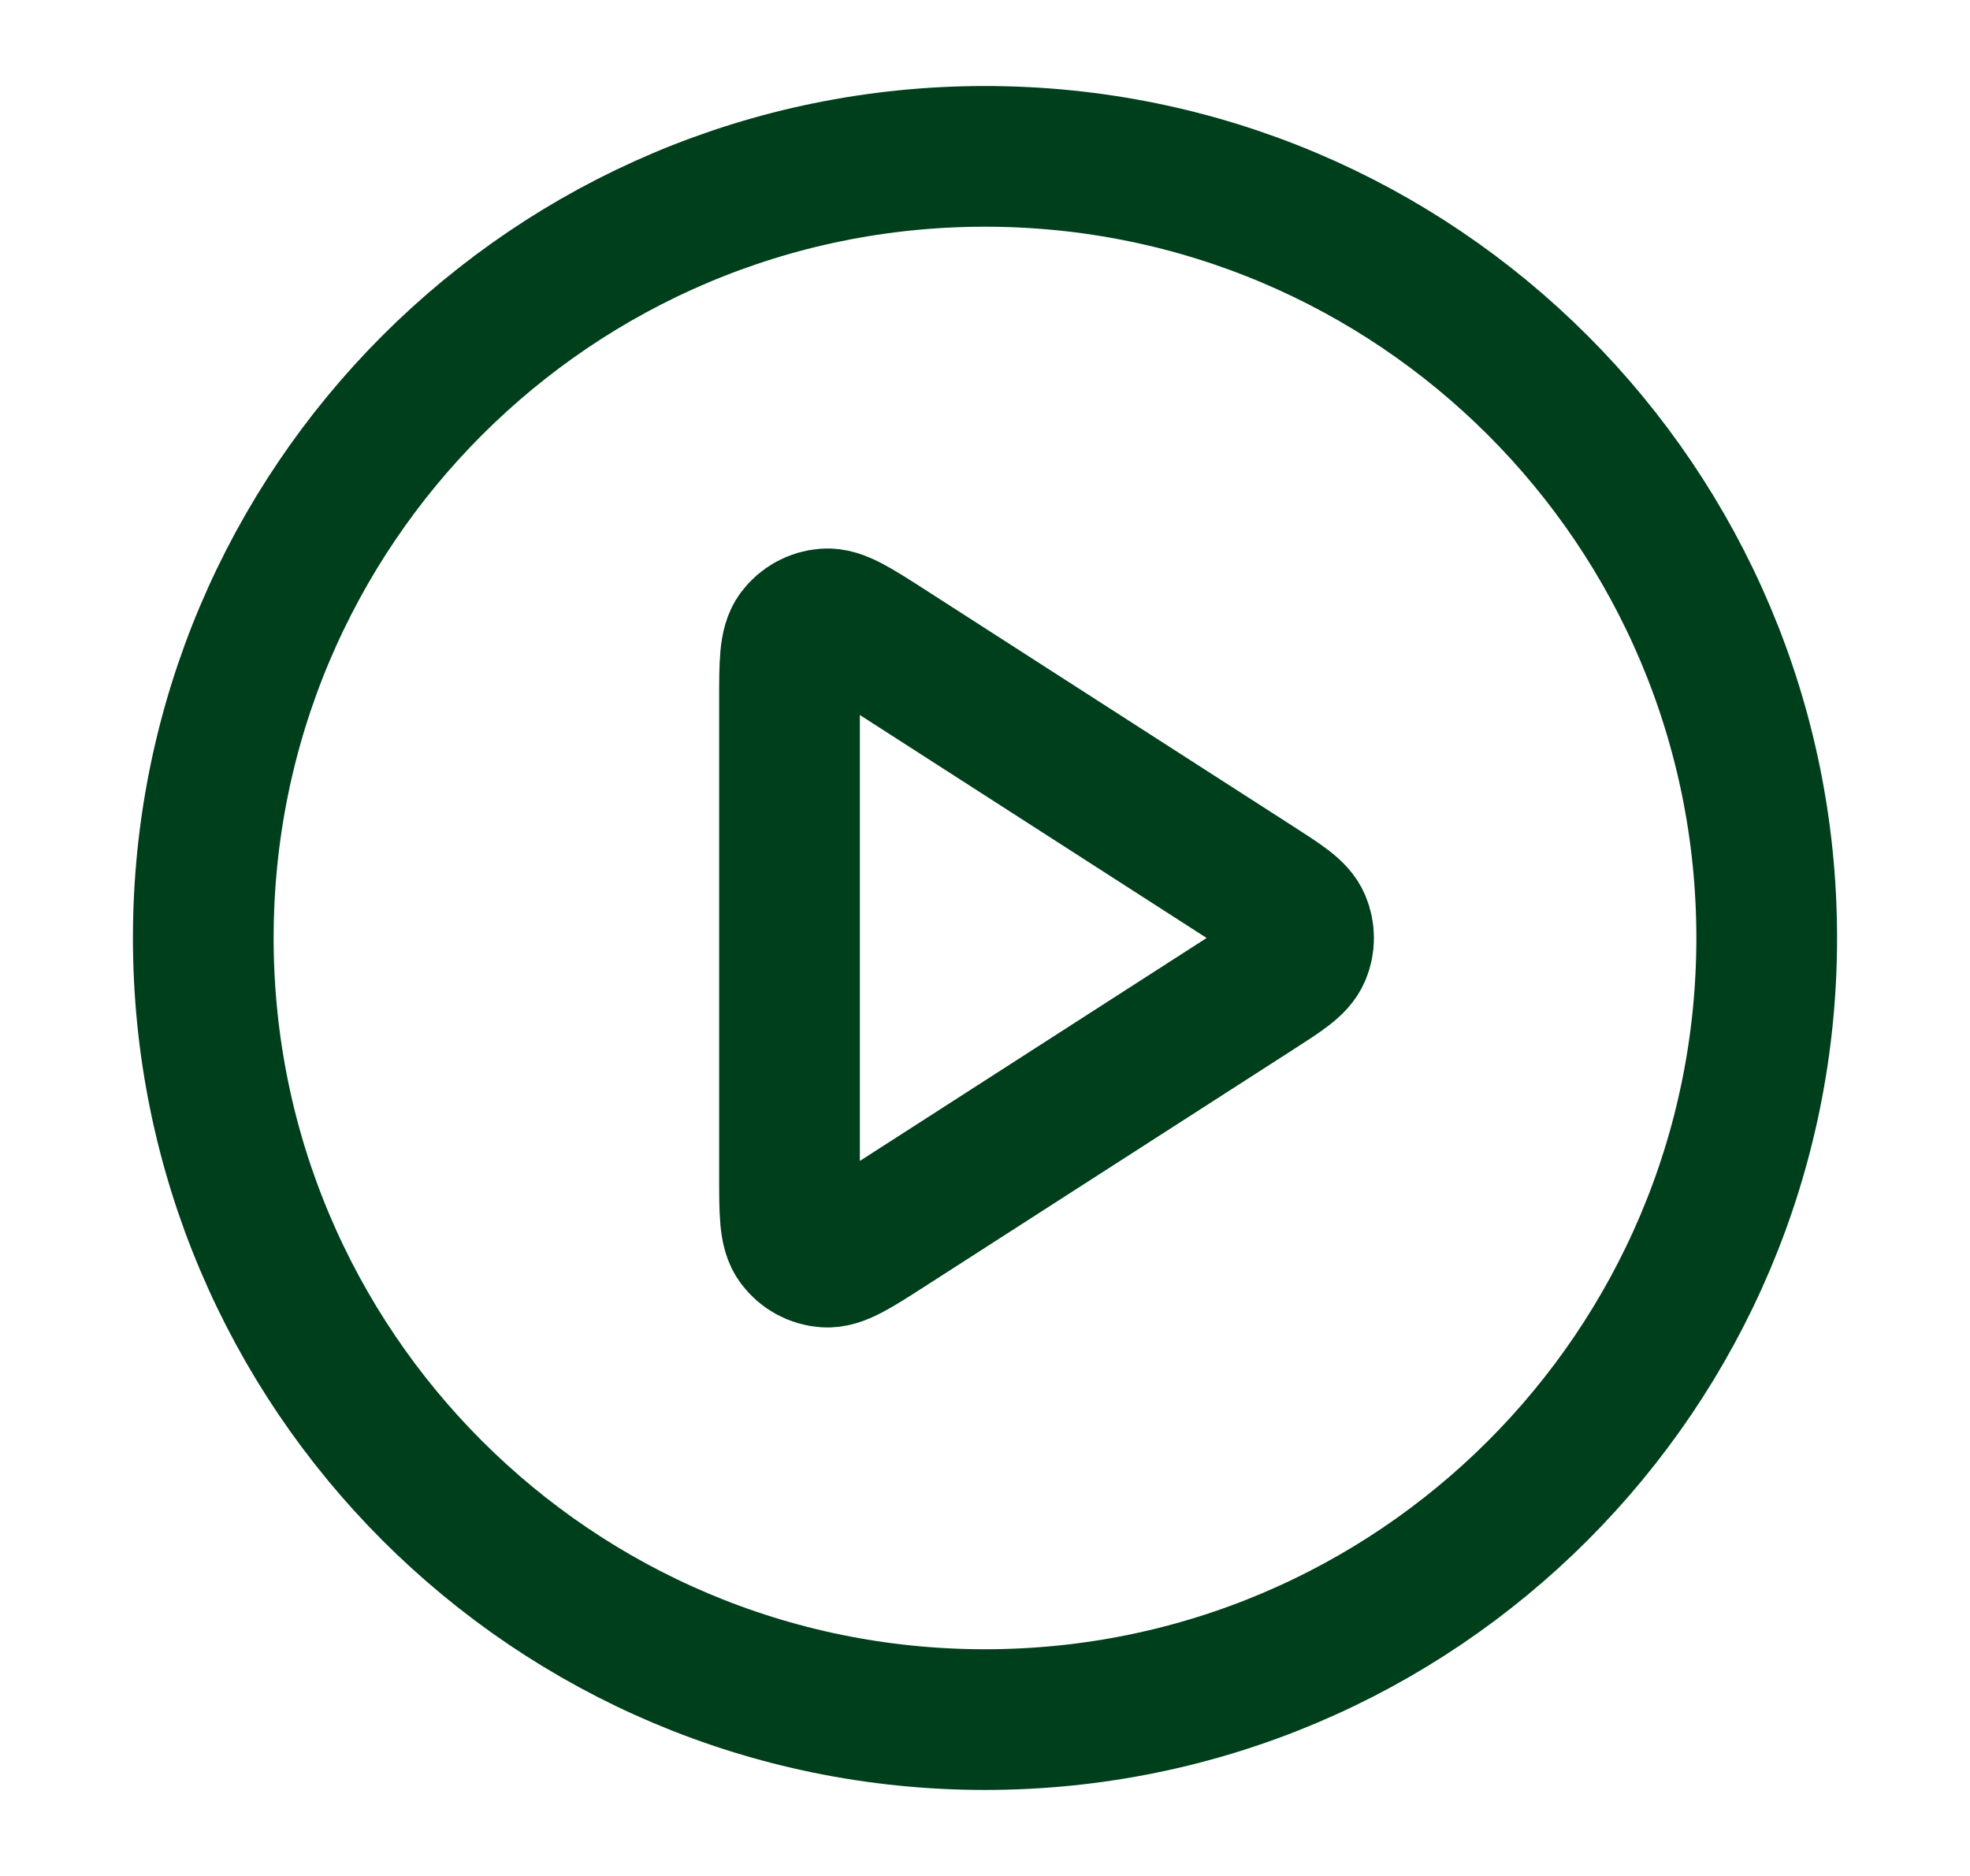 <svg width="21" height="20" viewBox="0 0 21 20" fill="none" xmlns="http://www.w3.org/2000/svg">
<g id="btn icons">
<g id="Icon">
<path d="M10.5 18.333C15.102 18.333 18.833 14.602 18.833 10C18.833 5.398 15.102 1.667 10.5 1.667C5.897 1.667 2.167 5.398 2.167 10C2.167 14.602 5.897 18.333 10.5 18.333Z" stroke="#003F1B" stroke-width="1.5" stroke-linecap="round" stroke-linejoin="round"/>
<path d="M8.416 7.471C8.416 7.073 8.416 6.875 8.5 6.763C8.572 6.667 8.683 6.606 8.803 6.598C8.942 6.588 9.109 6.695 9.444 6.91L13.377 9.439C13.668 9.626 13.813 9.719 13.863 9.838C13.907 9.942 13.907 10.059 13.863 10.162C13.813 10.281 13.668 10.374 13.377 10.561L9.444 13.09C9.109 13.305 8.942 13.412 8.803 13.402C8.683 13.394 8.572 13.333 8.5 13.236C8.416 13.126 8.416 12.927 8.416 12.529V7.471Z" stroke="#003F1B" stroke-width="1.5" stroke-linecap="round" stroke-linejoin="round"/>
</g>
</g>
</svg>
